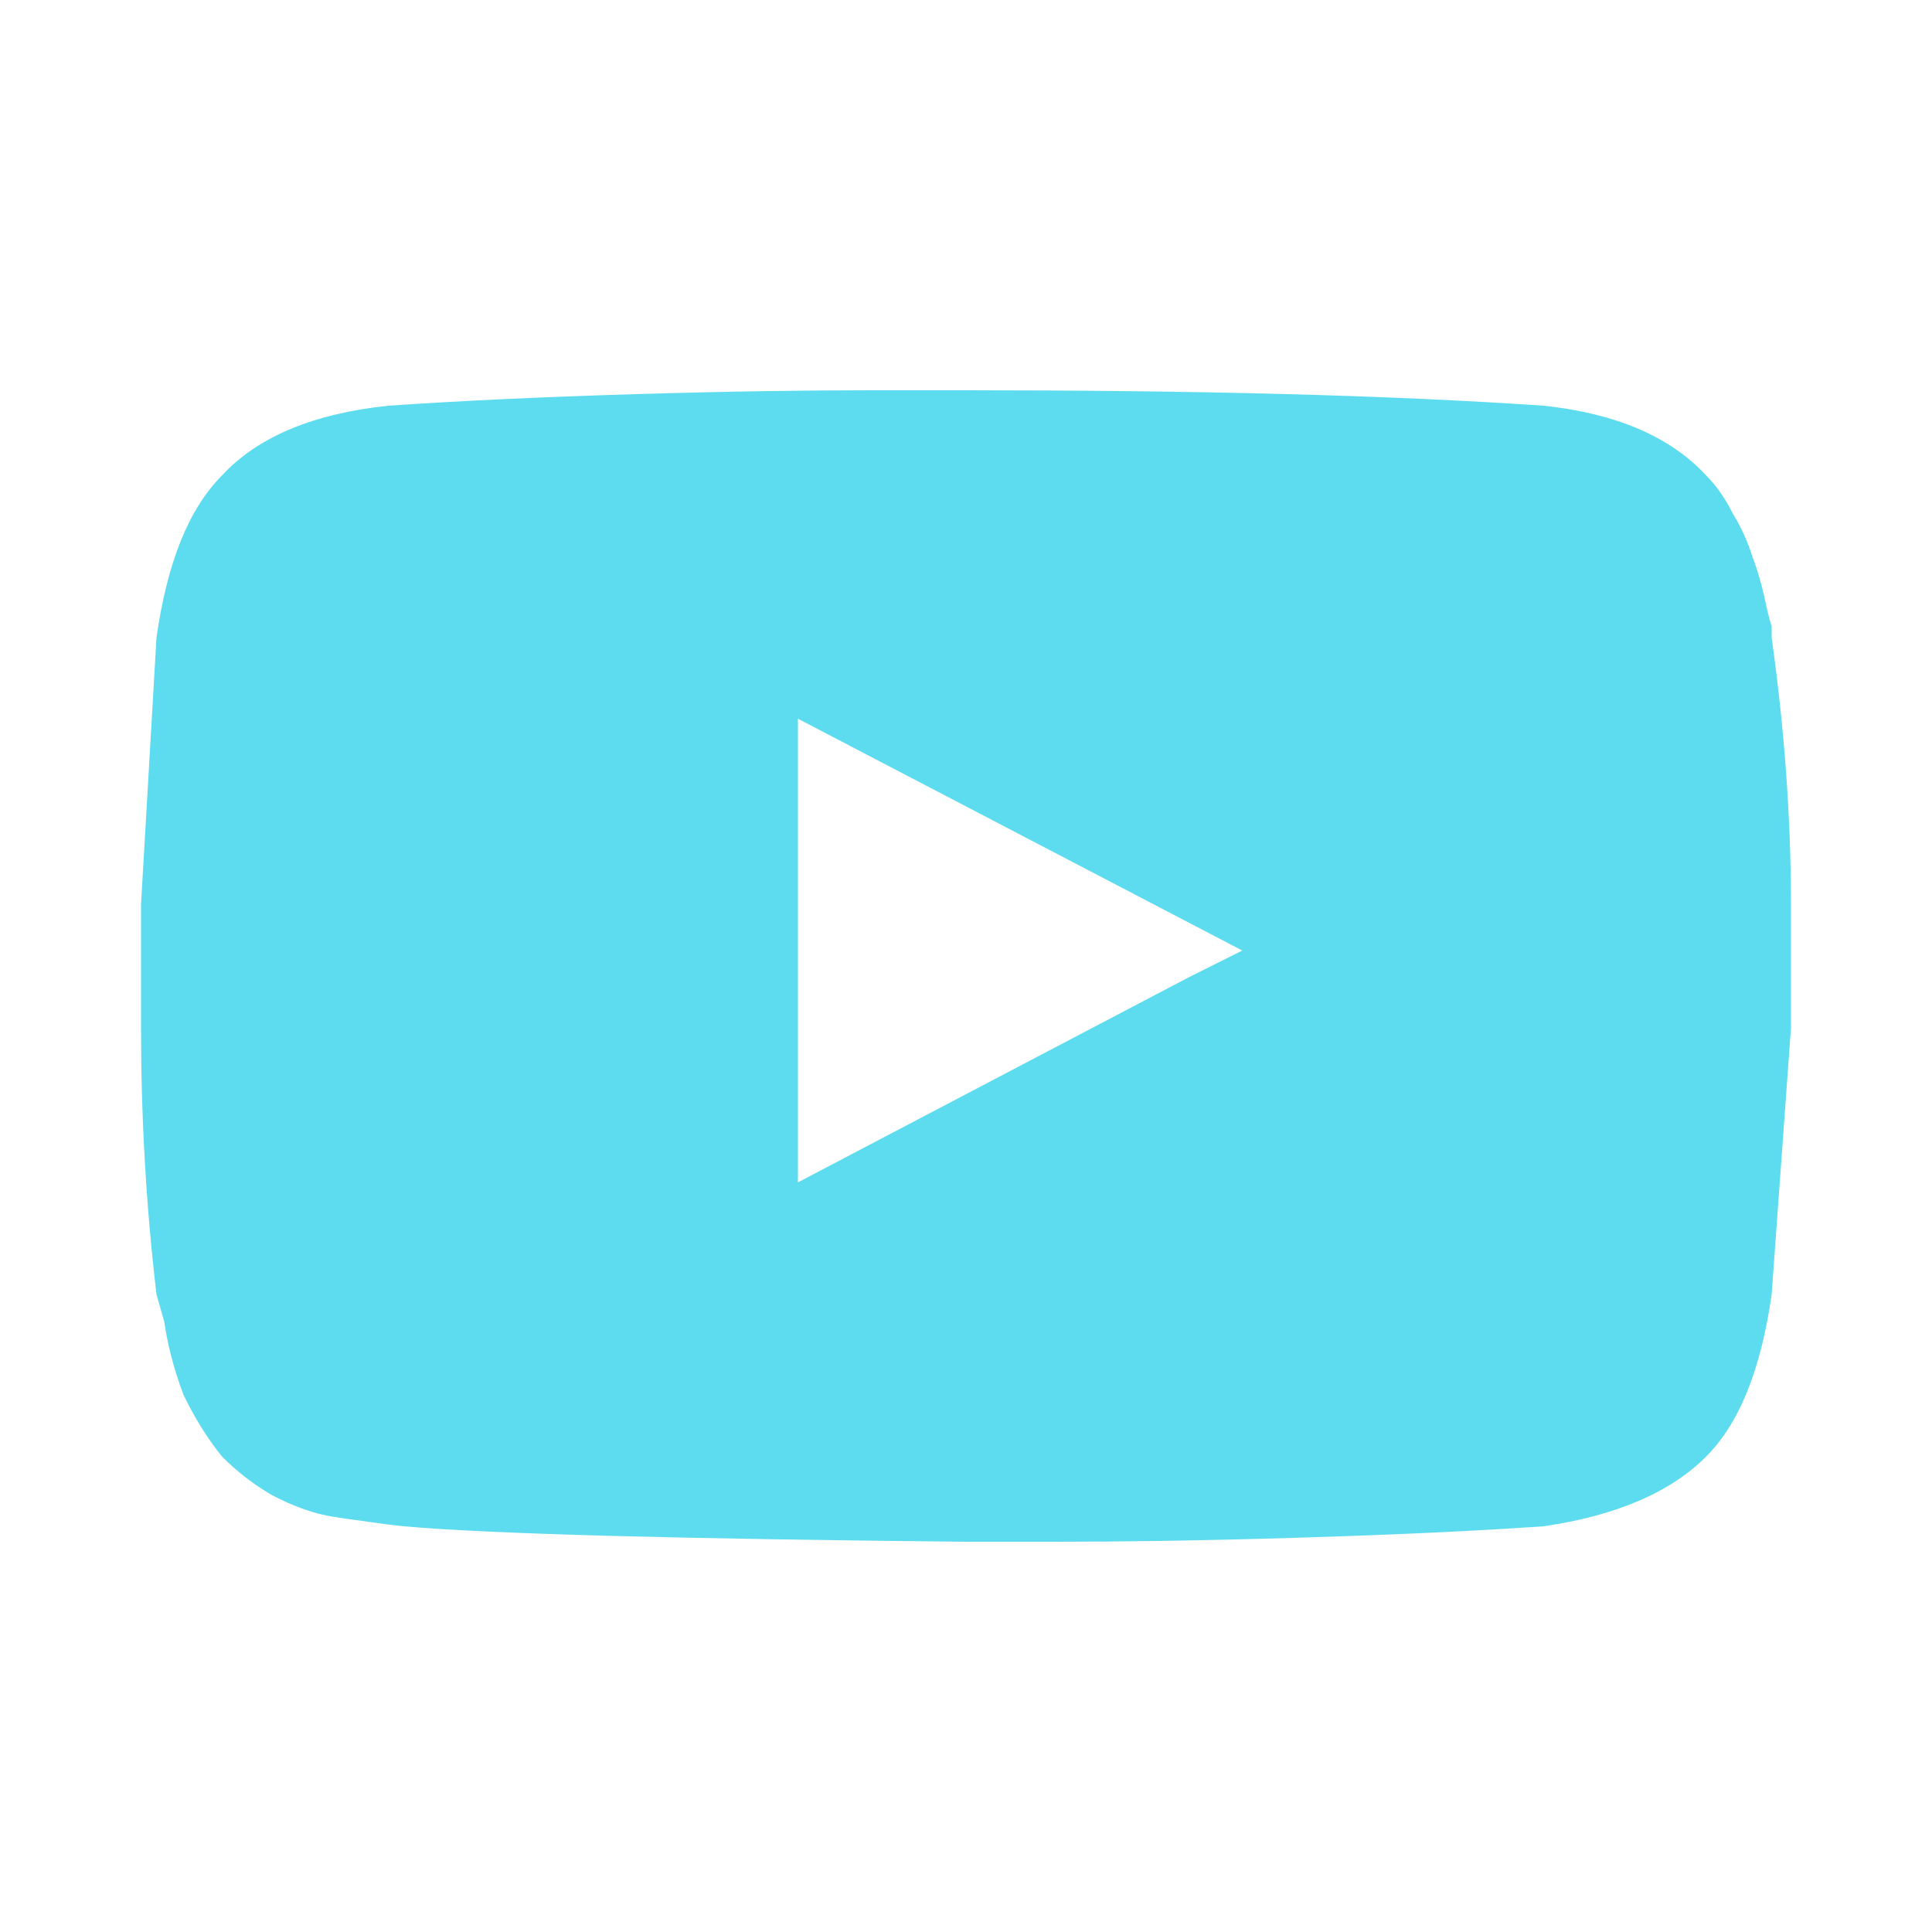 <?xml version="1.0" encoding="UTF-8"?>
<svg id="_图层_1" data-name="图层 1" xmlns="http://www.w3.org/2000/svg" viewBox="0 0 20 20">
  <defs>
    <style>
      .cls-1 {
        fill: #5cdcee;
        stroke-width: 0px;
      }
    </style>
  </defs>
  <path class="cls-1" d="m18.34,6.6c.13.93.2,1.85.2,2.76v1.28l-.2,2.76c-.11.77-.33,1.33-.68,1.68-.37.37-.93.61-1.68.72-.72.05-1.59.09-2.6.12-.99.03-1.8.04-2.44.04h-.96c-2.96-.03-4.9-.08-5.8-.16,0,0-.11-.01-.32-.04-.21-.03-.39-.05-.52-.08-.13-.03-.31-.09-.52-.2-.19-.11-.36-.24-.52-.4-.13-.16-.27-.37-.4-.64-.11-.29-.17-.55-.2-.76l-.08-.28c-.11-.93-.16-1.85-.16-2.76v-1.28l.16-2.76c.11-.77.33-1.33.68-1.68.37-.4.95-.64,1.72-.72.72-.05,1.57-.09,2.56-.12.99-.03,1.8-.04,2.44-.04h.96c2.4,0,4.4.05,6,.16.75.08,1.31.32,1.68.72.11.11.2.24.28.4.08.13.15.28.2.44.05.13.09.27.12.4.03.13.05.24.08.32v.12Zm-6.04,3.52l.56-.28-4.6-2.4v4.8l4.04-2.12Z"/>
</svg>